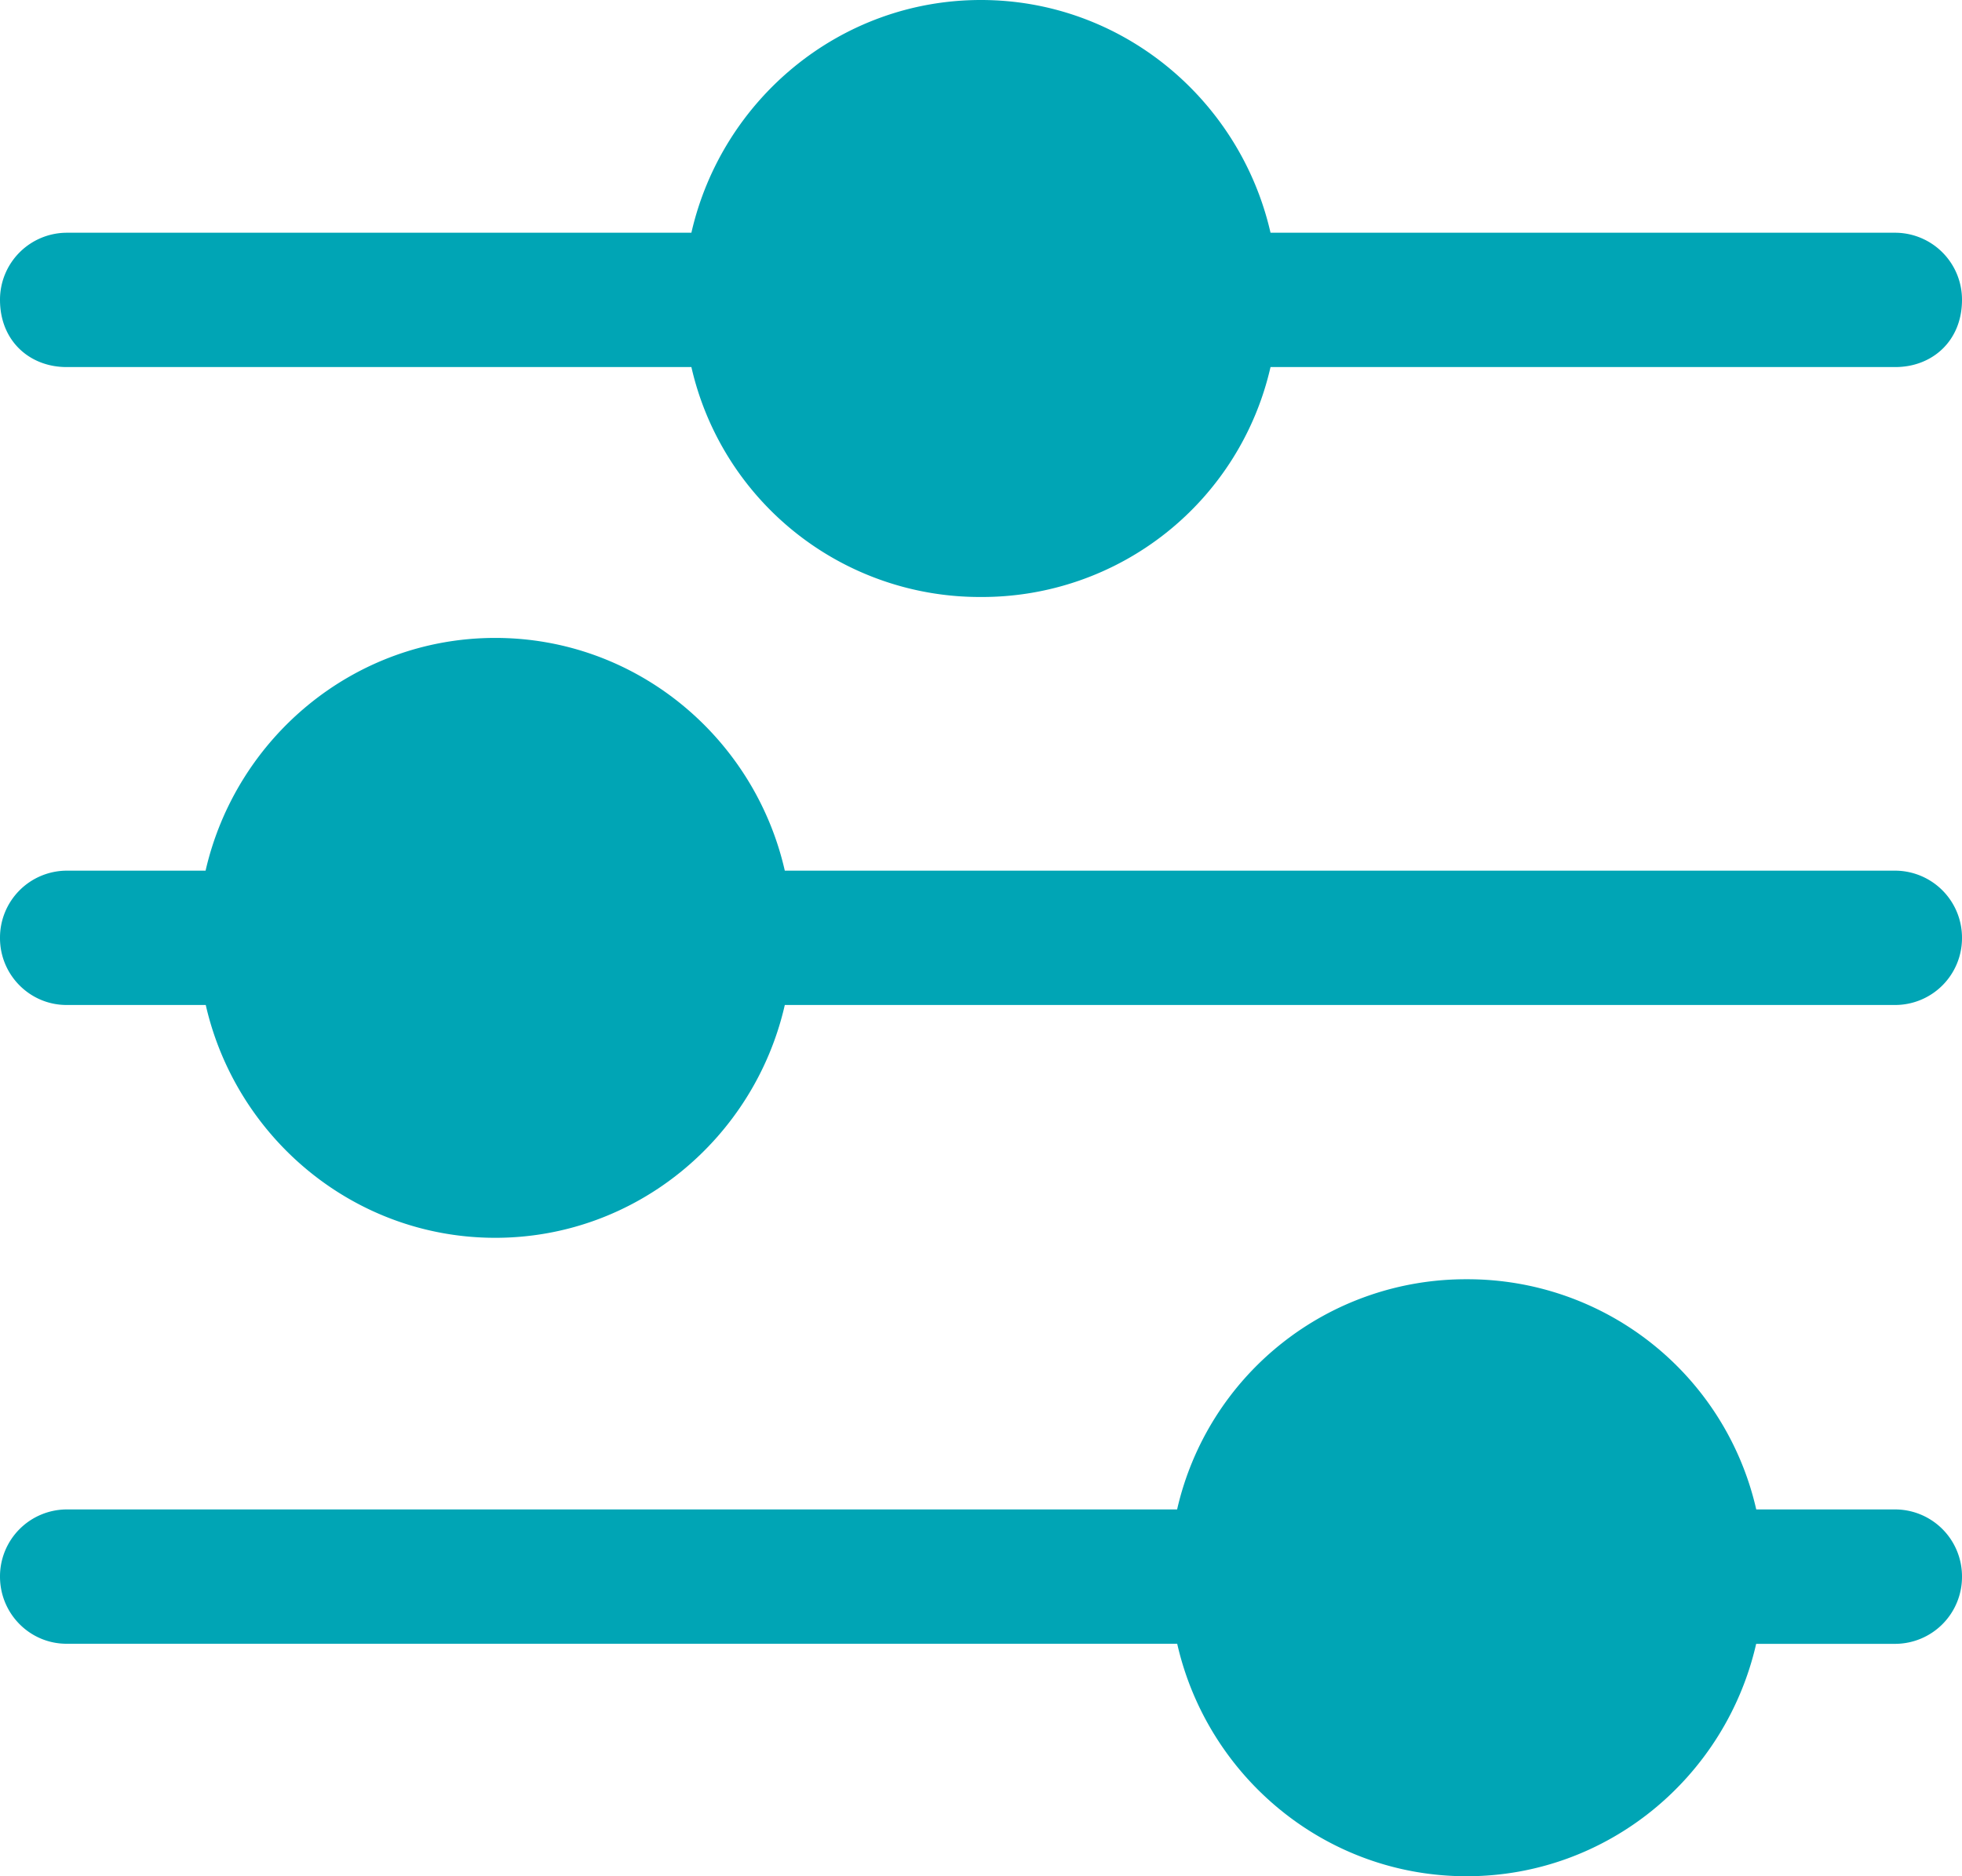 <svg xmlns="http://www.w3.org/2000/svg" width="23" height="22" viewBox="0 0 23 22"><g><g clip-path="url(#clip-0CAE0D75-21DE-42E4-87B4-8486813A5899)"><g><path fill="#00a5b5" d="M22.218 2.729h-7.324C14.538 1.169 13.152 0 11.499 0S8.461 1.168 8.105 2.729H.78A.785.785 0 0 0 0 3.516c0 .484.35.788.78.788h7.325A3.467 3.467 0 0 0 11.5 7a3.467 3.467 0 0 0 3.394-2.696h7.325c.43 0 .781-.304.781-.788a.785.785 0 0 0-.782-.787z"/></g><g><path fill="#00a5b5" d="M22.219 17.699h-1.631A3.47 3.47 0 0 0 17.193 15a3.47 3.47 0 0 0-3.394 2.699H.781a.785.785 0 0 0-.781.788c0 .435.35.787.78.787H13.8C14.155 20.835 15.54 22 17.193 22s3.038-1.165 3.394-2.725h1.632a.785.785 0 0 0 .781-.788.785.785 0 0 0-.782-.788z"/></g><g><path fill="#00a5b5" d="M22.218 10.209H9.2C8.845 8.649 7.46 7.48 5.806 7.48S2.767 8.648 2.41 10.209H.781A.785.785 0 0 0 0 11c0 .432.35.784.78.784h1.632c.356 1.561 1.741 2.73 3.394 2.73 1.652 0 3.038-1.169 3.394-2.73H22.22A.784.784 0 0 0 23 11a.786.786 0 0 0-.782-.791z"/></g></g></g></svg>